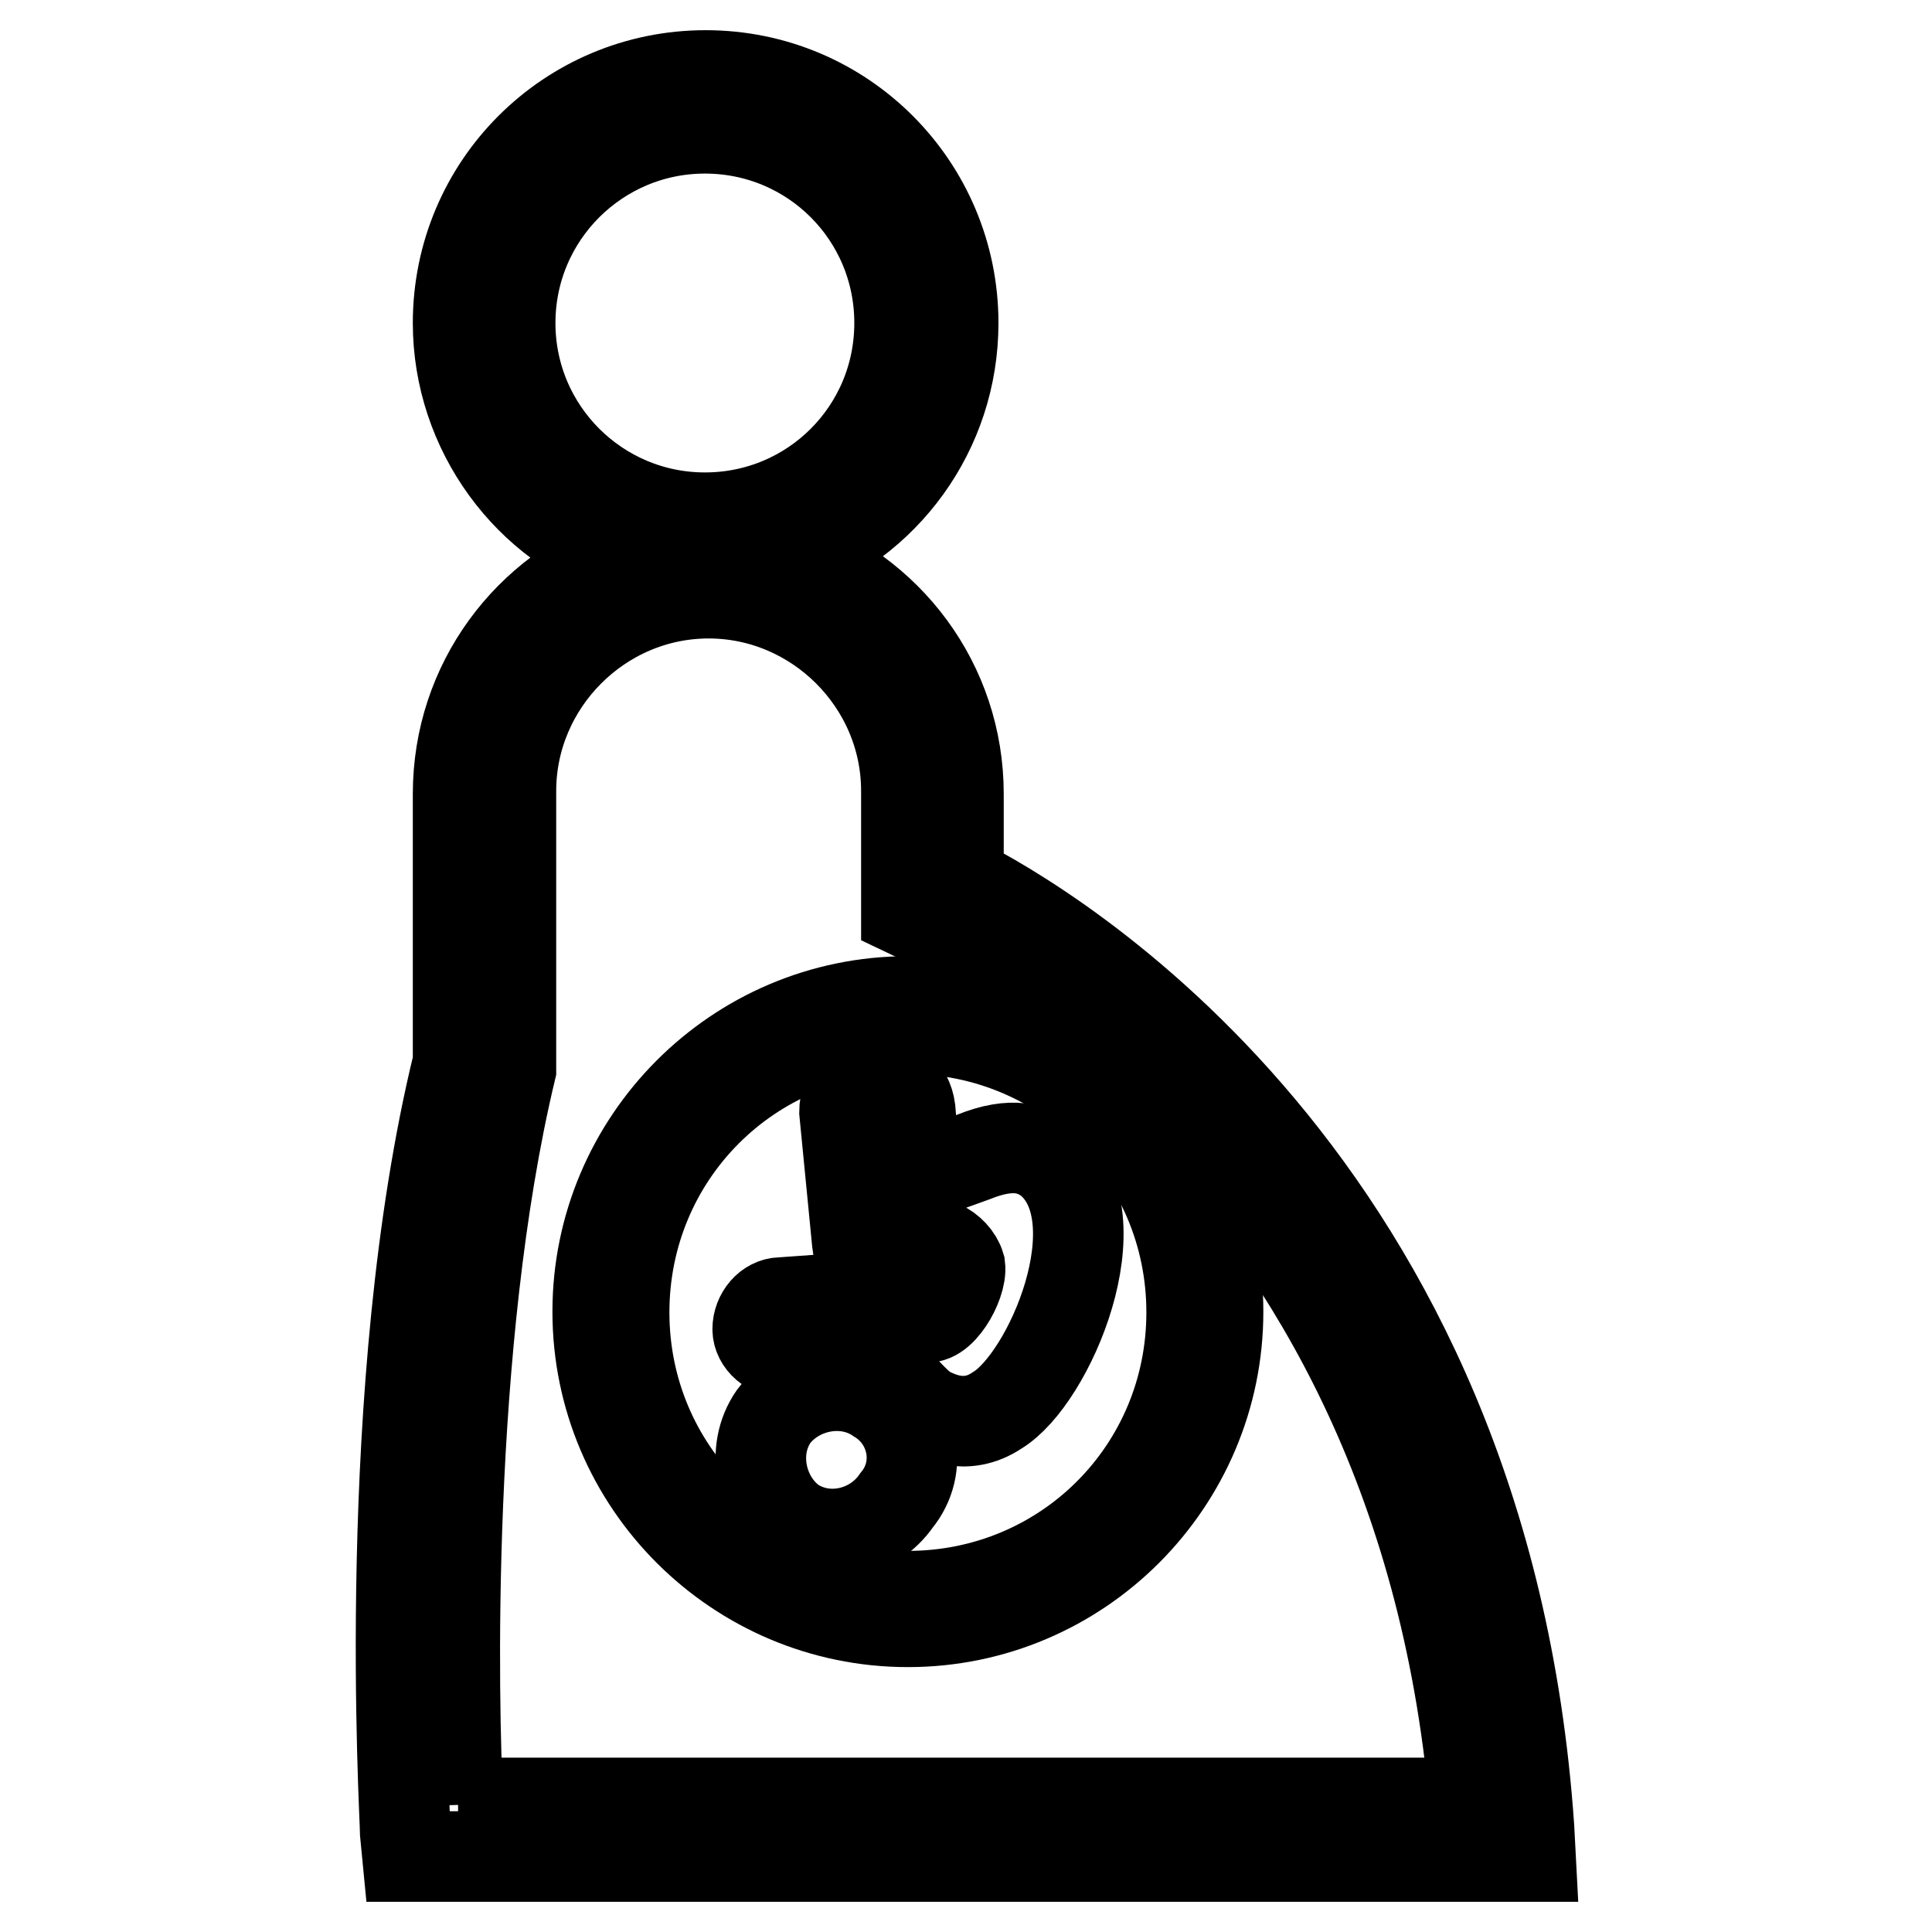 <?xml version="1.0" encoding="utf-8"?>
<!-- Svg Vector Icons : http://www.onlinewebfonts.com/icon -->
<!DOCTYPE svg PUBLIC "-//W3C//DTD SVG 1.1//EN" "http://www.w3.org/Graphics/SVG/1.1/DTD/svg11.dtd">
<svg version="1.1" xmlns="http://www.w3.org/2000/svg" xmlns:xlink="http://www.w3.org/1999/xlink" x="0px" y="0px" viewBox="0 0 256 256" enable-background="new 0 0 256 256" xml:space="preserve">
<g><g><path stroke-width="12" fill-opacity="0" stroke="#000000"  d="M116.4,185.3c-4.5-3.1-10.8-1.7-13.9,2.4c-3.1,4.5-1.7,10.8,2.4,13.9c4.5,3.1,10.8,1.7,13.9-2.8C122.4,194.4,121,188.1,116.4,185.3z"/><path stroke-width="12" fill-opacity="0" stroke="#000000"  d="M129,153.3c-2.8,1-5.6,2.1-7.7,2.4l-0.7-8.7c-0.3-2.4-2.4-4.5-4.5-4.2l0,0c-2.4,0.3-4.2,2.1-4.2,4.5l1.7,17.4c0.3,3.5,6.6,5.2,8.4,1c1-2.1,4.5-0.3,5.2,2.1c0.3,2.4-2.8,7.7-4.9,6.6l-4.9-2.8l-13.9,1c-1.7,0-3.1,1.7-3.1,3.5c0,1.7,1.7,3.1,3.5,3.1l11.1-0.7c1,1.4,5.9,7.3,7.7,8.4c1.4,0.7,5.2,2.8,9.4,0c7-4.2,16-25.5,7-33.1C137,152.2,134.2,151.2,129,153.3z"/><path stroke-width="12" fill-opacity="0" stroke="#000000"  d="M202.6,242.2c-5.9-85.8-63.8-119.6-75.6-125.5v-11.5c0-14.6-9.4-26.9-22.7-31.4c12.9-4.5,22-16.7,22-31c0-18.1-14.6-32.8-32.8-32.8c-18.1,0-32.8,14.6-32.8,32.8c0,14.3,9.4,26.9,22.3,31c-12.9,4.5-22.3,16.7-22.3,31.4v35.6c-10.5,42.9-7,99.7-7,102.1L54,246h148.8L202.6,242.2z M67.6,42.8C67.6,28.5,79.2,17,93.4,17c14.3,0,25.8,11.5,25.8,25.8c0,14.3-11.5,25.8-25.8,25.8C79.2,68.6,67.6,57.1,67.6,42.8z M60.7,239c-0.7-12.9-1.7-61,7-97.3v-36.9c0-14.3,11.8-26.2,26.2-26.2c14.3,0,26.2,11.8,26.2,26.2v16l2.1,1c0.7,0.3,65.5,29.3,73.2,117.1H60.7z"/><path stroke-width="12" fill-opacity="0" stroke="#000000"  d="M120.3,132.7c-22.7,0-41.1,18.5-41.1,41.1c0,22.7,18.5,41.1,41.1,41.1c22.7,0,41.1-18.5,41.1-41.1C161.4,151.2,143,132.7,120.3,132.7z M120.3,211.5c-20.9,0-37.6-16.7-37.6-37.6c0-20.9,16.7-37.6,37.6-37.6c20.9,0,37.6,16.7,37.6,37.6S141.2,211.5,120.3,211.5z"/></g></g>
</svg>